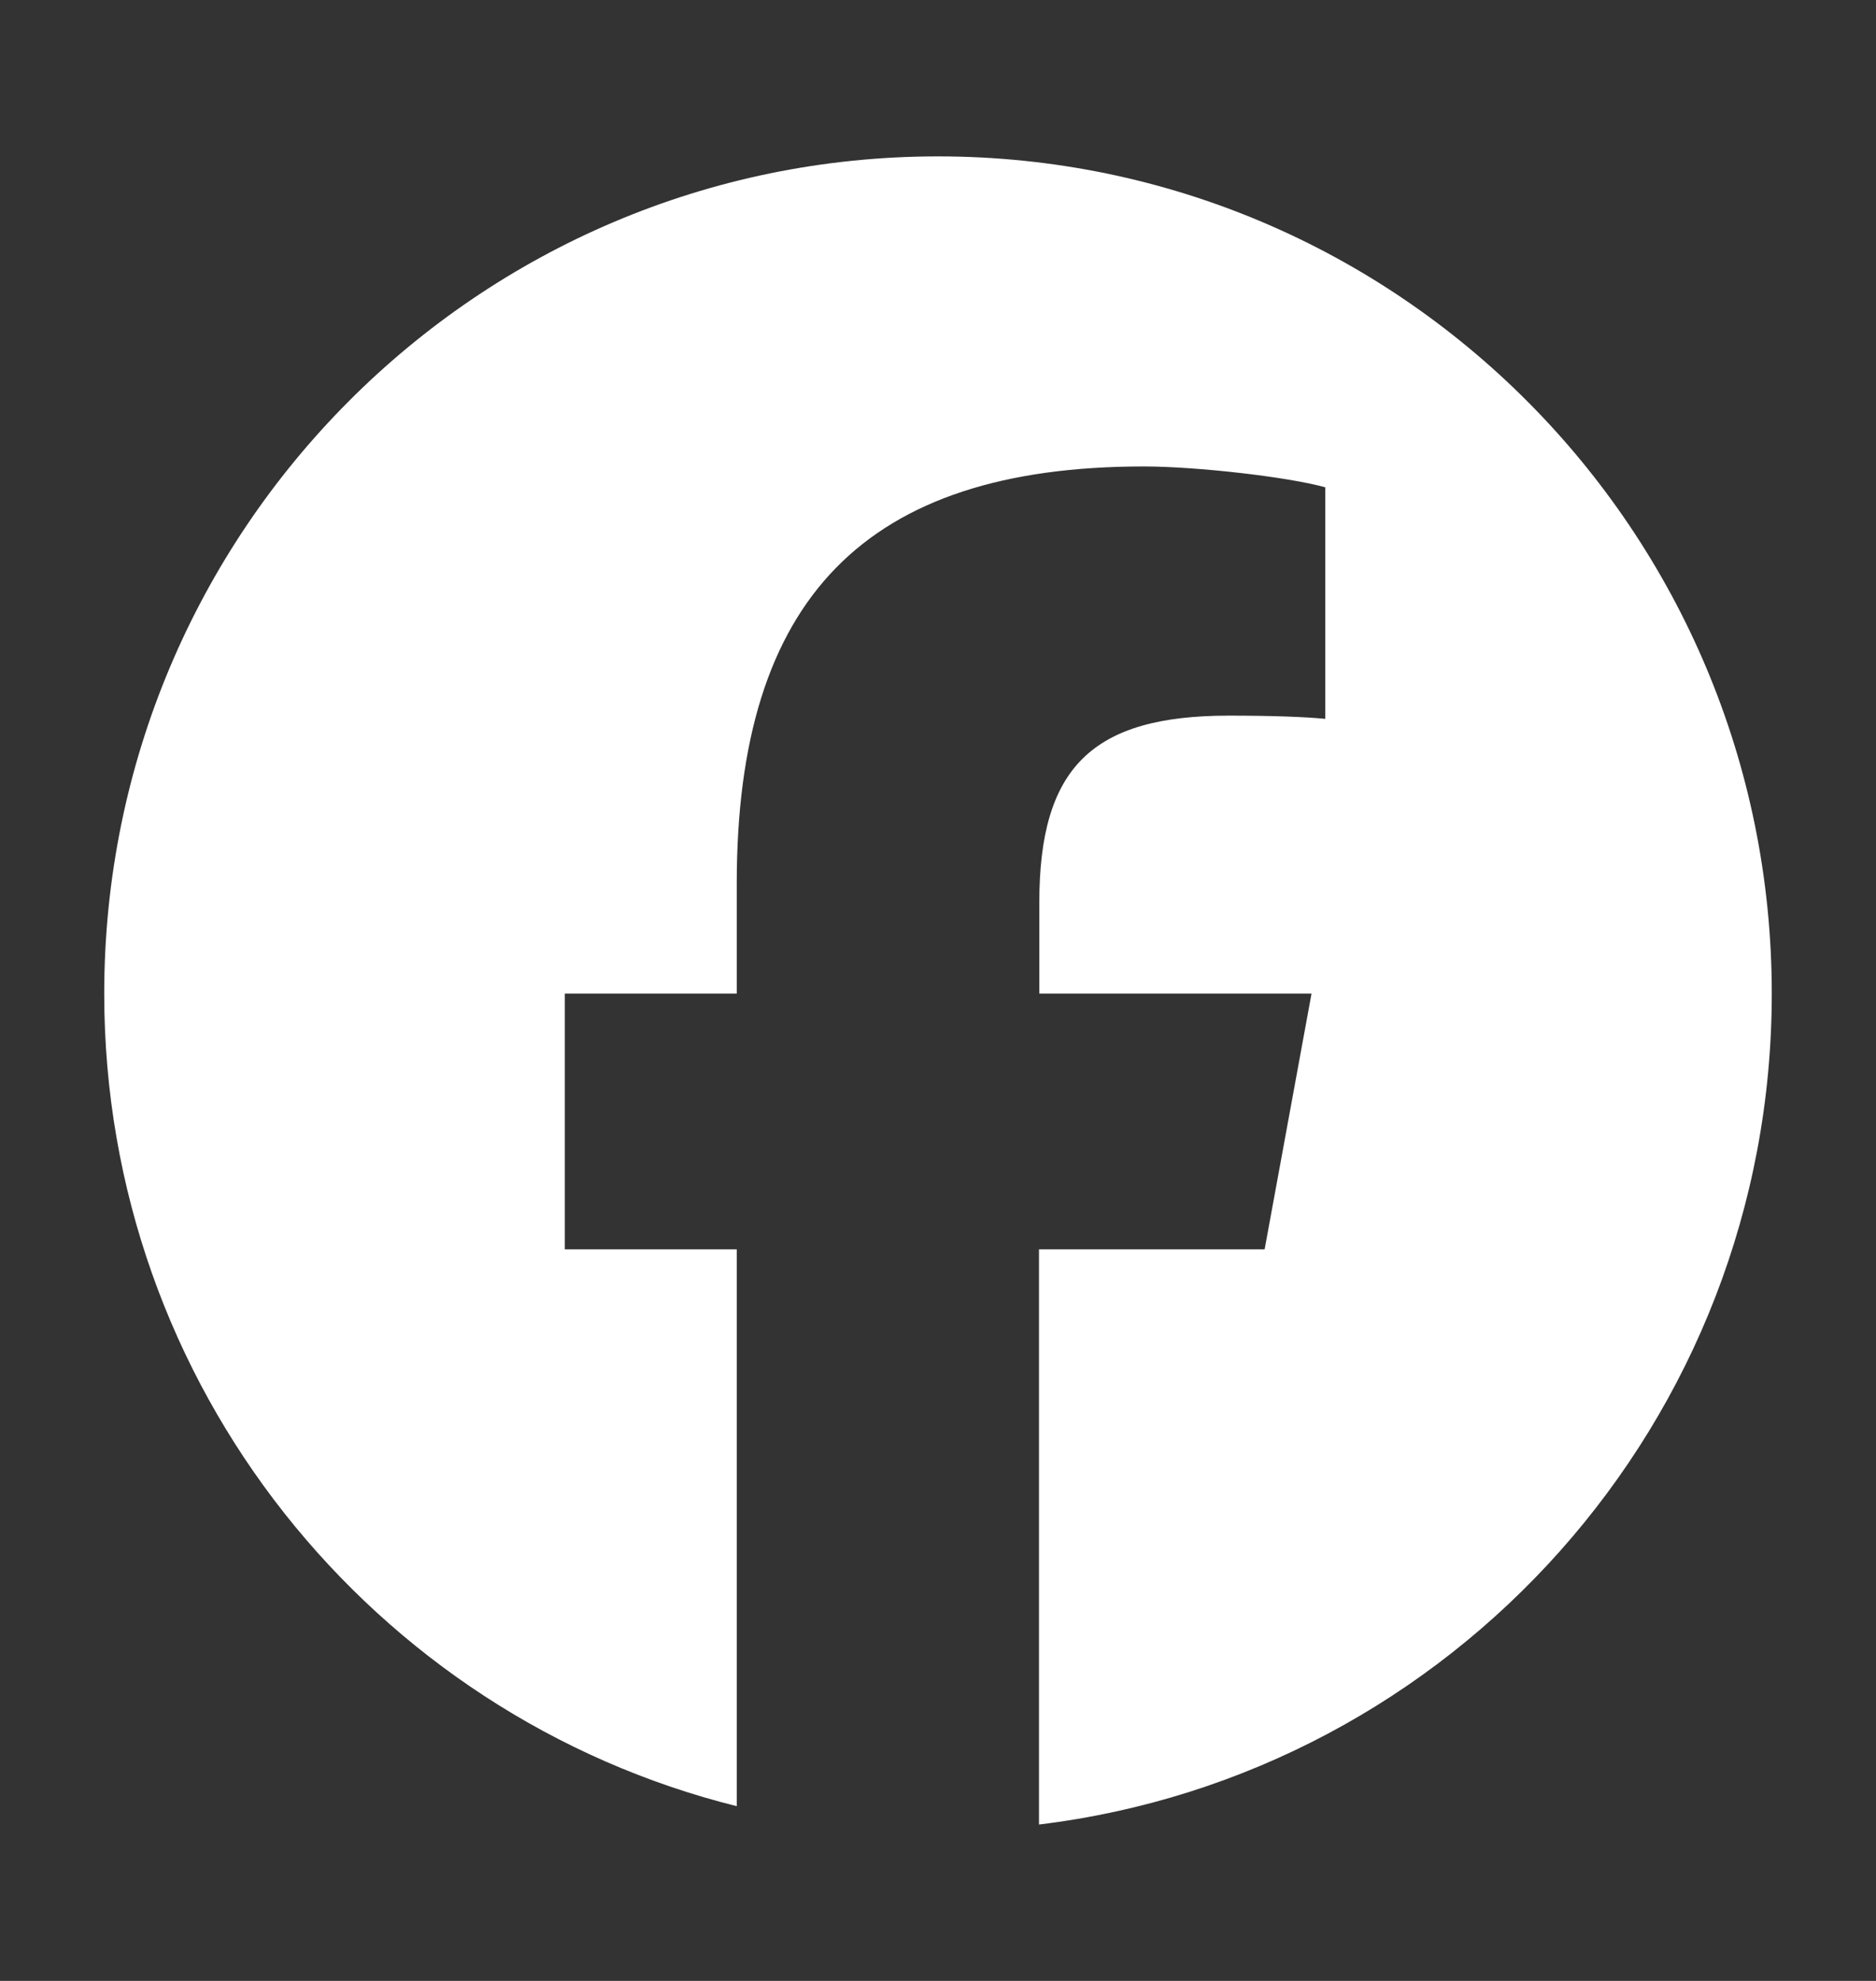<svg width="18" height="19" viewBox="0 0 18 19" fill="none" xmlns="http://www.w3.org/2000/svg">
<rect x="0" y="0" width="18" height="19" fill="#333333" stroke="none"/>
<path d="M17 9.53C17 5.095 13.419 1.5 9 1.5C4.581 1.5 1 5.095 1 9.53C1 13.294 3.584 16.456 7.069 17.324V11.983H5.419V9.53H7.069V8.473C7.069 5.741 8.3 4.474 10.975 4.474C11.481 4.474 12.356 4.574 12.716 4.674V6.895C12.528 6.876 12.2 6.864 11.791 6.864C10.478 6.864 9.972 7.362 9.972 8.658V9.53H12.584L12.134 11.983H9.969V17.5C13.931 17.02 17 13.636 17 9.53Z" fill="white"/>
</svg>
